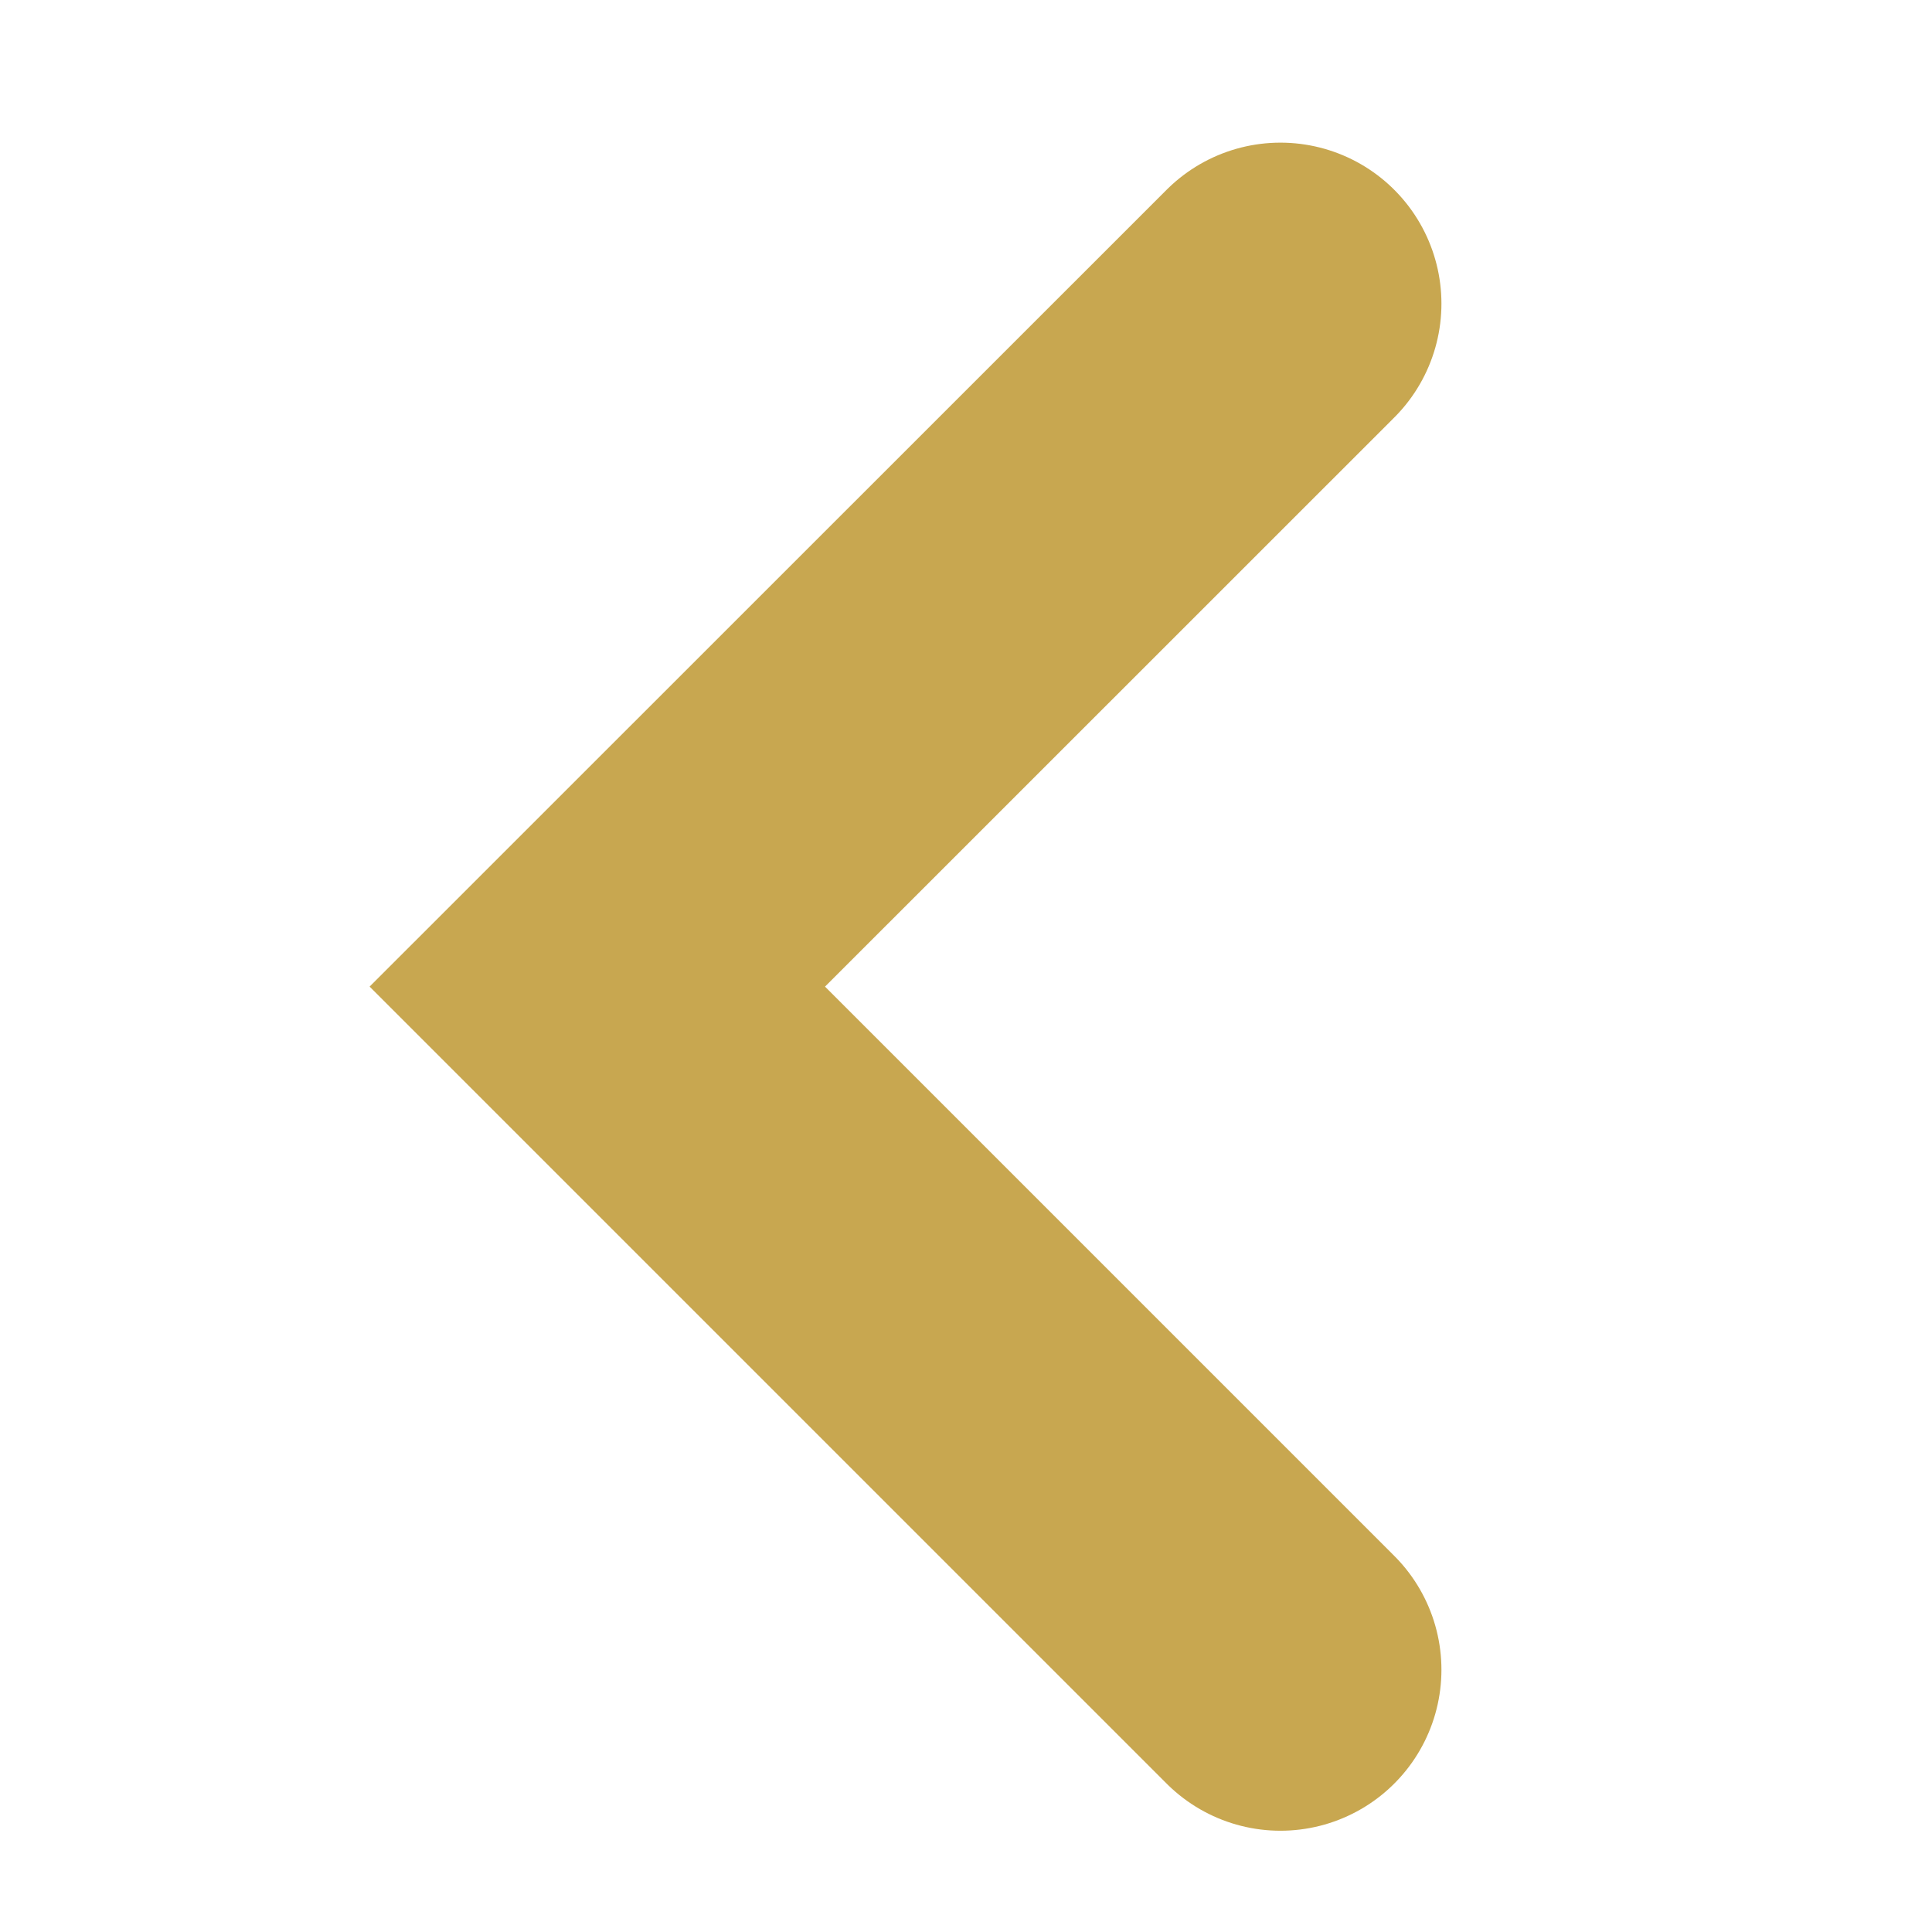 <svg width="12" height="12" viewBox="0 0 12 12" fill="none" xmlns="http://www.w3.org/2000/svg">
<path d="M7.953 10.371L3.71 6.128L7.953 1.886" stroke="#C8A750" stroke-width="2" stroke-linecap="round"/>
</svg>
